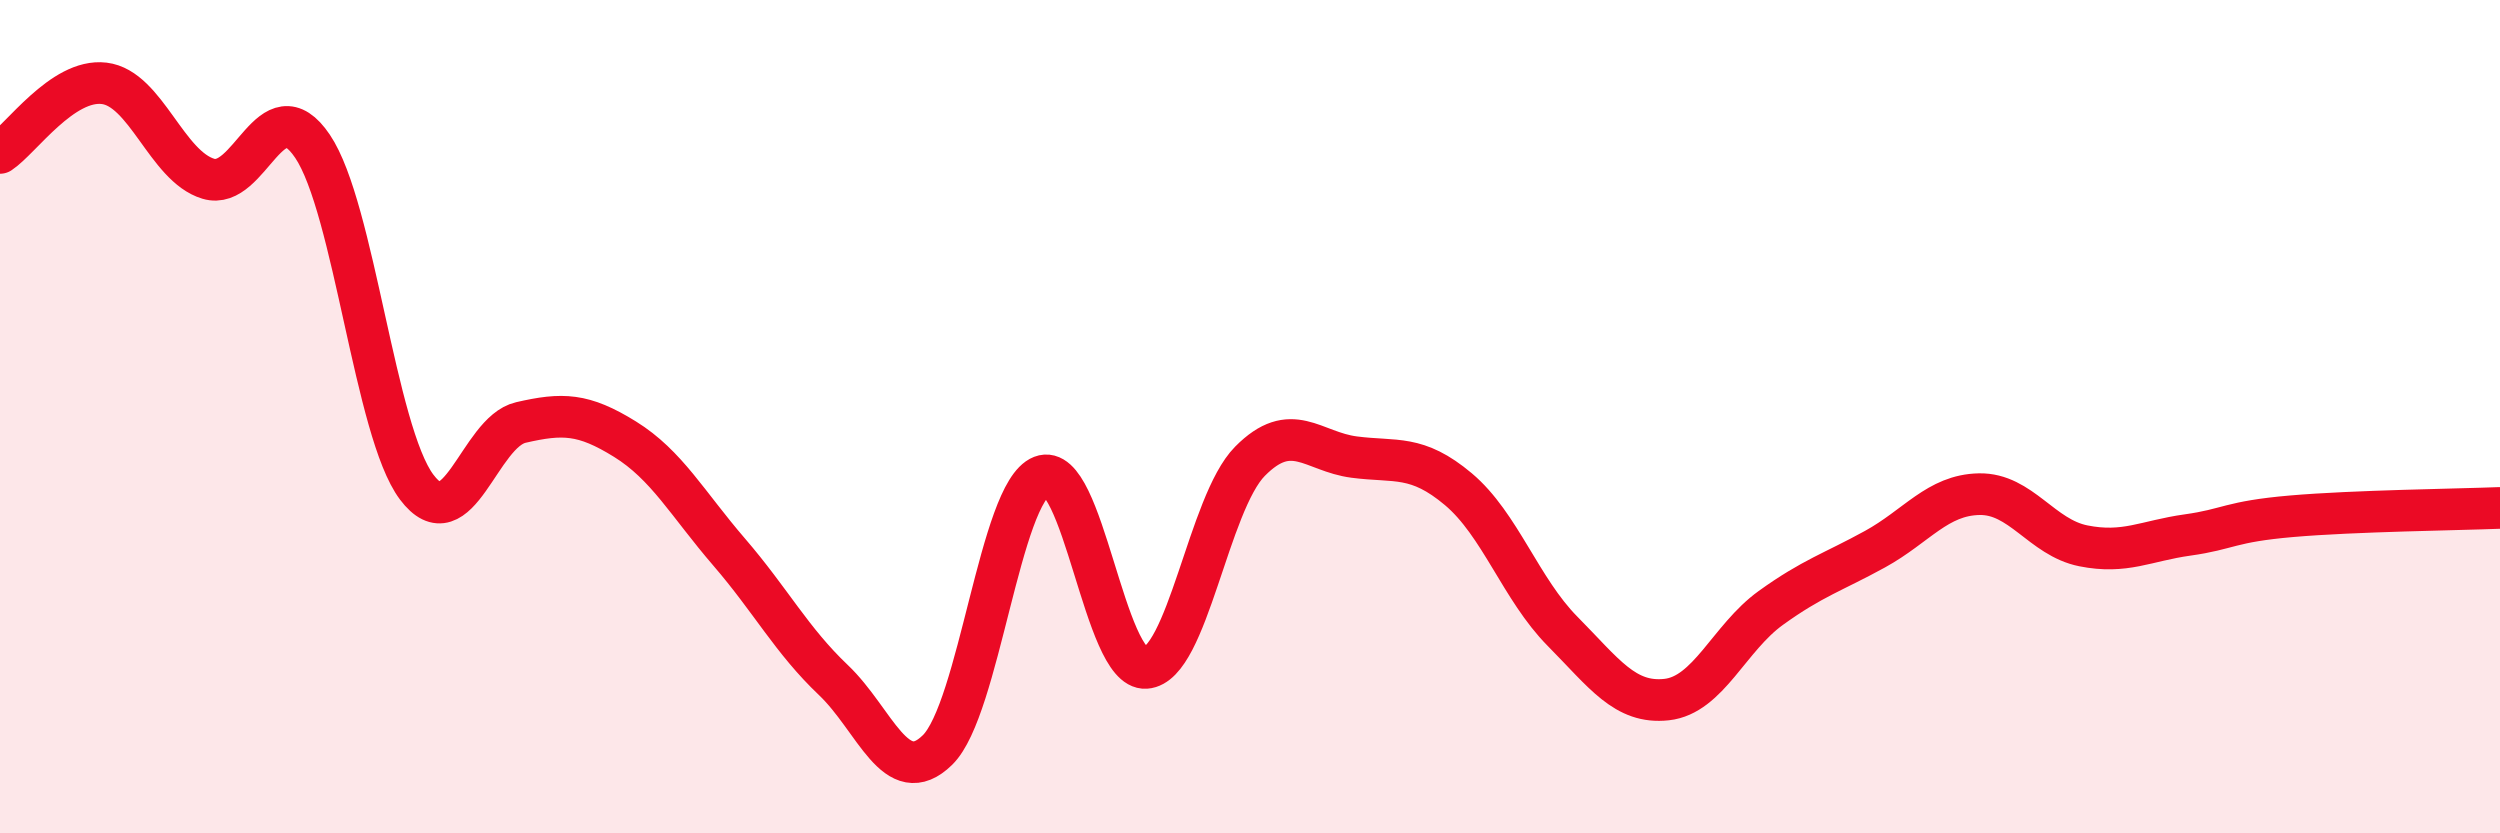 
    <svg width="60" height="20" viewBox="0 0 60 20" xmlns="http://www.w3.org/2000/svg">
      <path
        d="M 0,3.67 C 0.5,3.34 1.5,1.88 2.5,2 C 3.5,2.12 4,3.99 5,4.29 C 6,4.59 6.5,2.03 7.5,3.51 C 8.5,4.99 9,10.36 10,11.69 C 11,13.02 11.5,10.37 12.5,10.14 C 13.5,9.91 14,9.92 15,10.54 C 16,11.16 16.5,12.09 17.5,13.25 C 18.5,14.41 19,15.37 20,16.32 C 21,17.27 21.5,18.98 22.5,18 C 23.5,17.02 24,11.82 25,11.43 C 26,11.04 26.5,16.1 27.5,16.03 C 28.5,15.96 29,12.08 30,11.07 C 31,10.06 31.5,10.84 32.5,10.97 C 33.5,11.1 34,10.9 35,11.74 C 36,12.58 36.5,14.14 37.5,15.15 C 38.5,16.16 39,16.9 40,16.79 C 41,16.68 41.5,15.31 42.5,14.59 C 43.5,13.87 44,13.73 45,13.18 C 46,12.63 46.5,11.88 47.5,11.86 C 48.5,11.84 49,12.9 50,13.1 C 51,13.3 51.5,12.98 52.5,12.84 C 53.5,12.7 53.5,12.52 55,12.39 C 56.5,12.26 59,12.23 60,12.19L60 20L0 20Z"
        fill="#EB0A25"
        opacity="0.1"
        stroke-linecap="round"
        stroke-linejoin="round"
      />
      <path
        d="M 0,3.67 C 0.5,3.34 1.5,1.88 2.5,2 C 3.5,2.12 4,3.99 5,4.29 C 6,4.59 6.5,2.03 7.5,3.51 C 8.5,4.99 9,10.36 10,11.69 C 11,13.02 11.5,10.37 12.5,10.14 C 13.5,9.91 14,9.92 15,10.54 C 16,11.16 16.5,12.09 17.5,13.25 C 18.5,14.41 19,15.37 20,16.32 C 21,17.27 21.5,18.98 22.5,18 C 23.5,17.02 24,11.82 25,11.43 C 26,11.04 26.5,16.1 27.5,16.03 C 28.5,15.96 29,12.08 30,11.07 C 31,10.06 31.5,10.84 32.5,10.97 C 33.5,11.1 34,10.9 35,11.74 C 36,12.58 36.5,14.14 37.5,15.15 C 38.5,16.16 39,16.9 40,16.79 C 41,16.68 41.5,15.31 42.5,14.59 C 43.5,13.87 44,13.73 45,13.18 C 46,12.63 46.5,11.88 47.5,11.86 C 48.5,11.84 49,12.9 50,13.1 C 51,13.3 51.5,12.98 52.5,12.84 C 53.5,12.7 53.5,12.52 55,12.39 C 56.5,12.26 59,12.23 60,12.19"
        stroke="#EB0A25"
        stroke-width="1"
        fill="none"
        stroke-linecap="round"
        stroke-linejoin="round"
      />
    </svg>
  